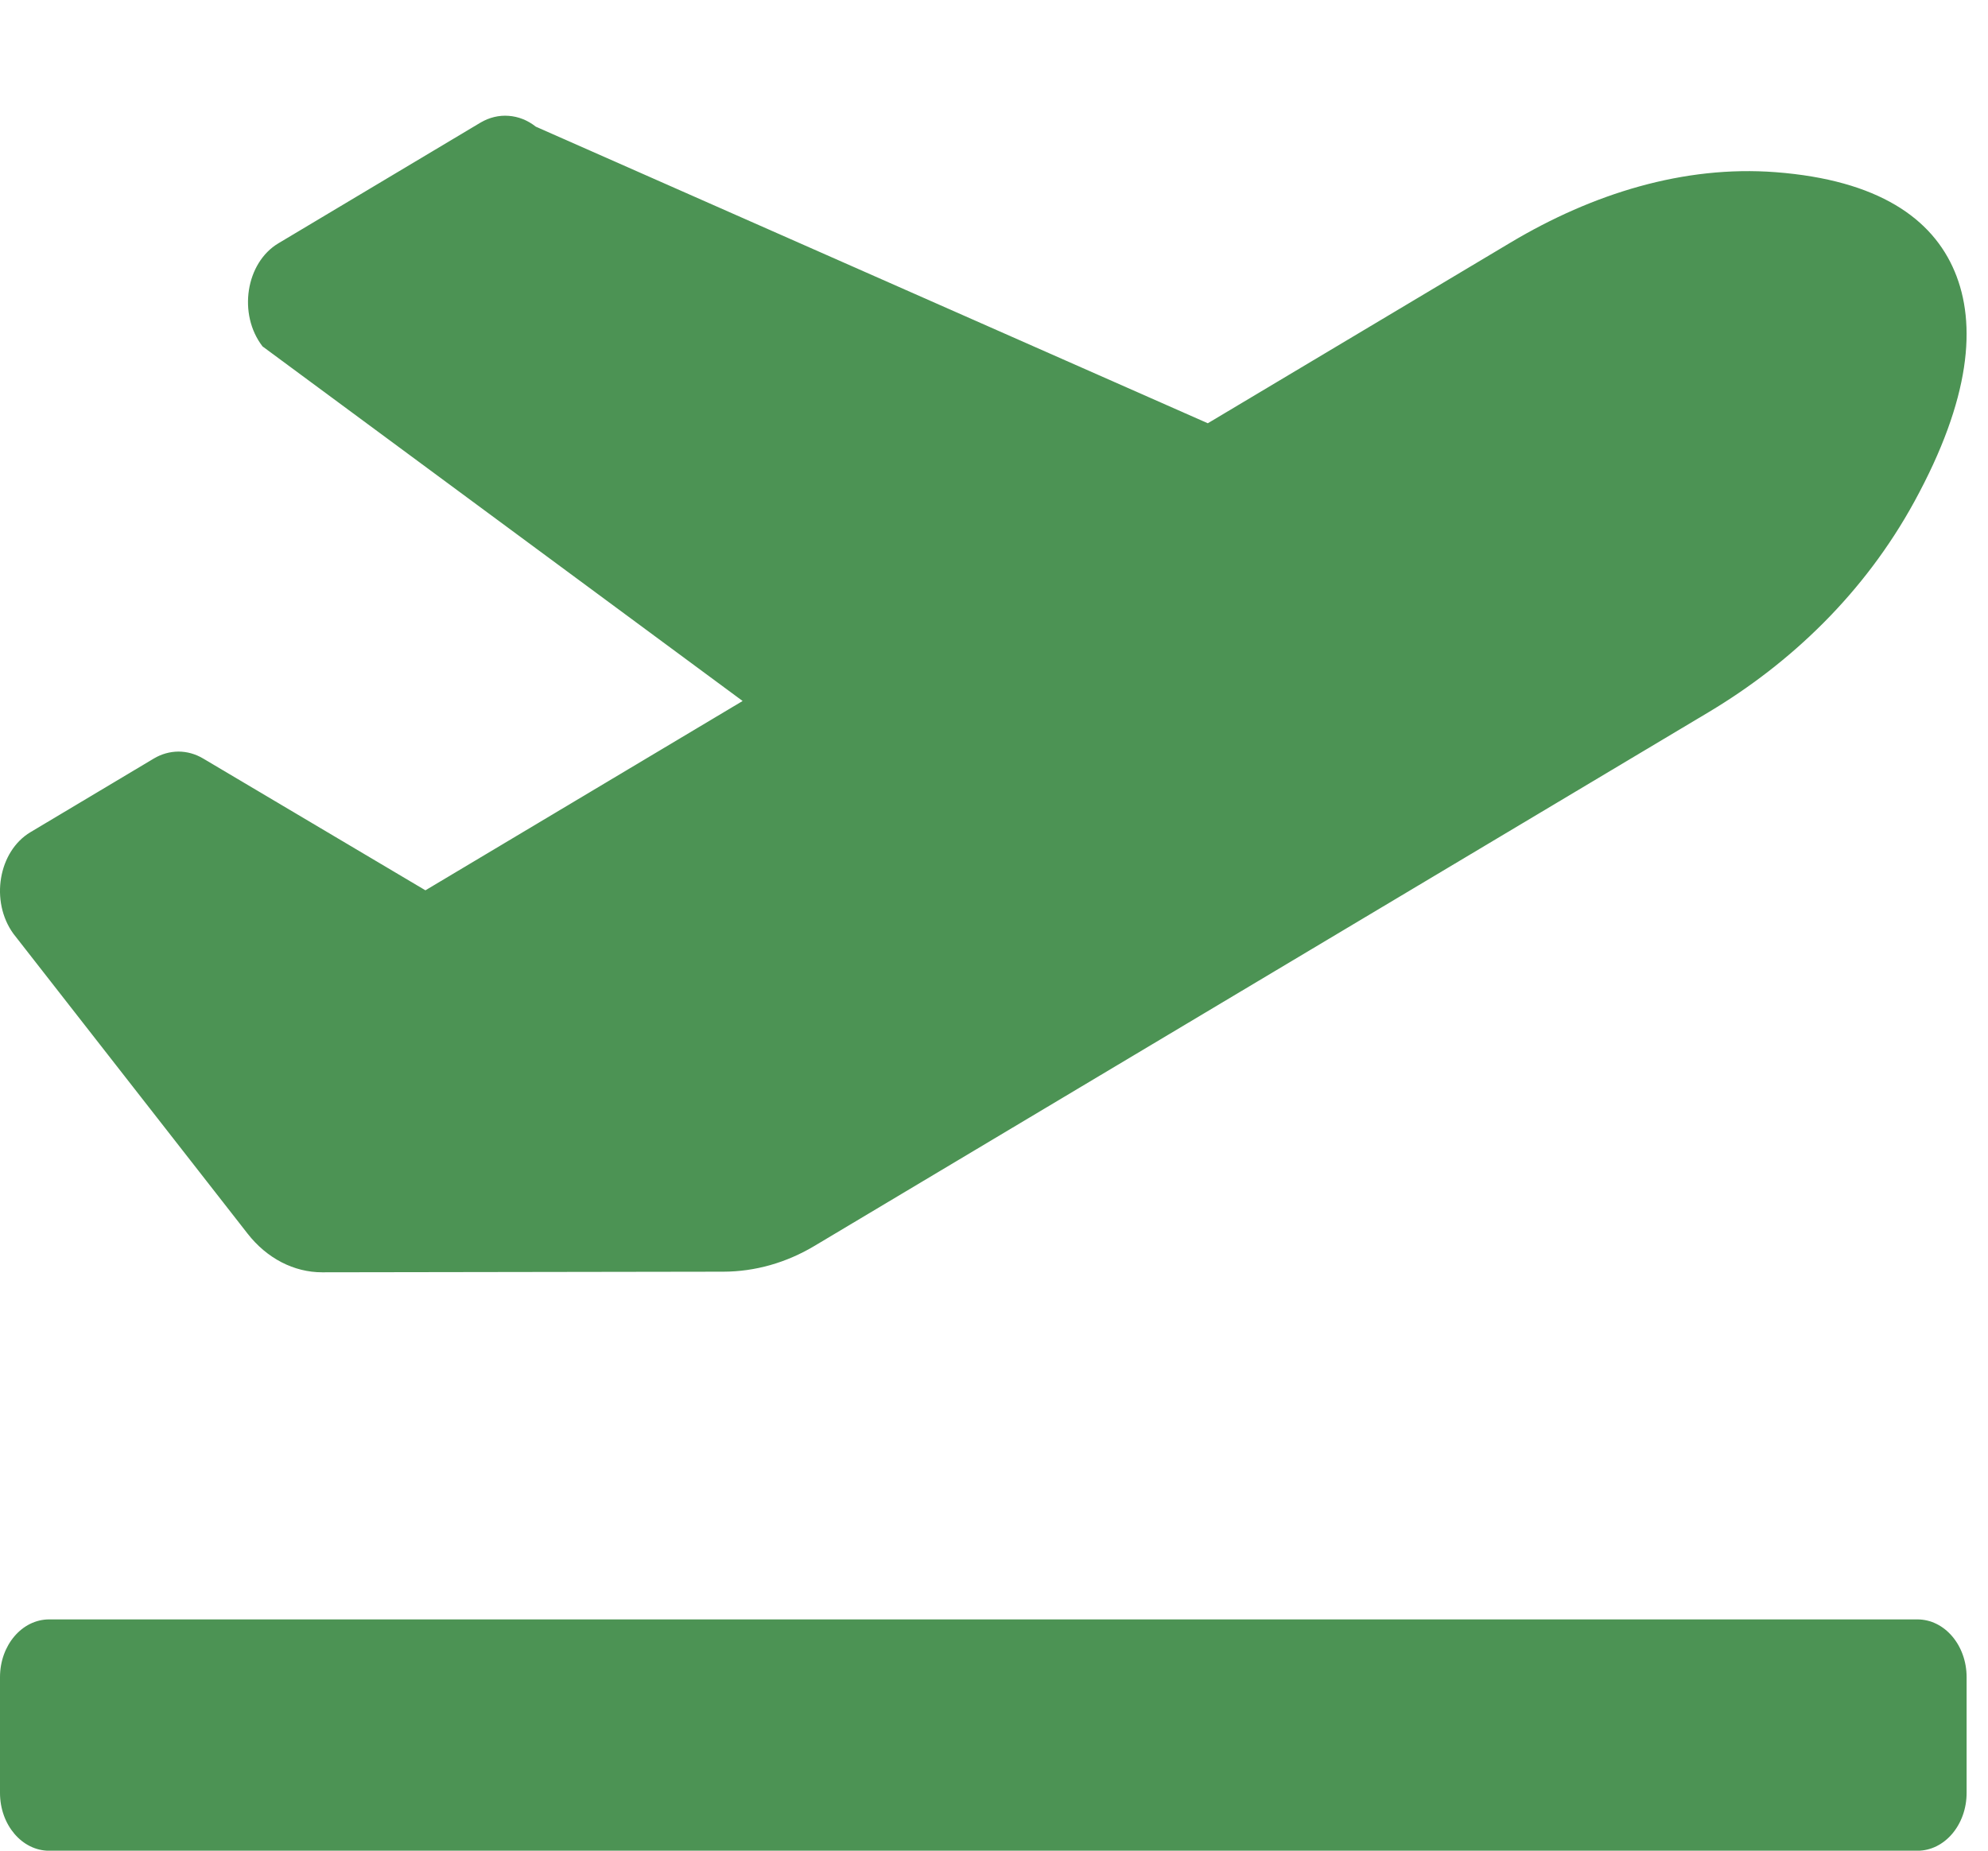 <svg width="29" height="27" viewBox="0 0 29 27" fill="none" xmlns="http://www.w3.org/2000/svg">
<g clip-path="url(#clip0)">
<path d="M27.97 23.626H0.717C0.321 23.626 0 24.003 0 24.469V26.157C0 26.623 0.321 27.001 0.717 27.001H27.97C28.367 27.001 28.688 26.623 28.688 26.157V24.469C28.688 24.003 28.367 23.626 27.97 23.626ZM3.611 17.997C3.892 18.358 4.288 18.563 4.701 18.562L10.553 18.553C11.014 18.552 11.47 18.423 11.881 18.177L24.923 10.391C26.122 9.675 27.196 8.654 27.927 7.316C28.748 5.814 28.837 4.727 28.513 3.959C28.19 3.191 27.404 2.627 25.902 2.512C24.564 2.41 23.233 2.824 22.035 3.539L17.619 6.175L7.816 1.848C7.698 1.754 7.561 1.7 7.419 1.69C7.278 1.679 7.136 1.714 7.009 1.789L4.062 3.549C3.584 3.834 3.468 4.585 3.83 5.054L10.833 10.227L6.206 12.989L2.963 11.066C2.852 11 2.728 10.965 2.603 10.965C2.478 10.966 2.355 11 2.243 11.067L0.444 12.141C-0.024 12.421 -0.147 13.149 0.195 13.622L3.611 17.997Z" fill="#4C9354"/>
</g>
<defs>
<clipPath id="clip0">
<rect width="28.688" height="27" fill="white"/>
</clipPath>
</defs>
</svg>
